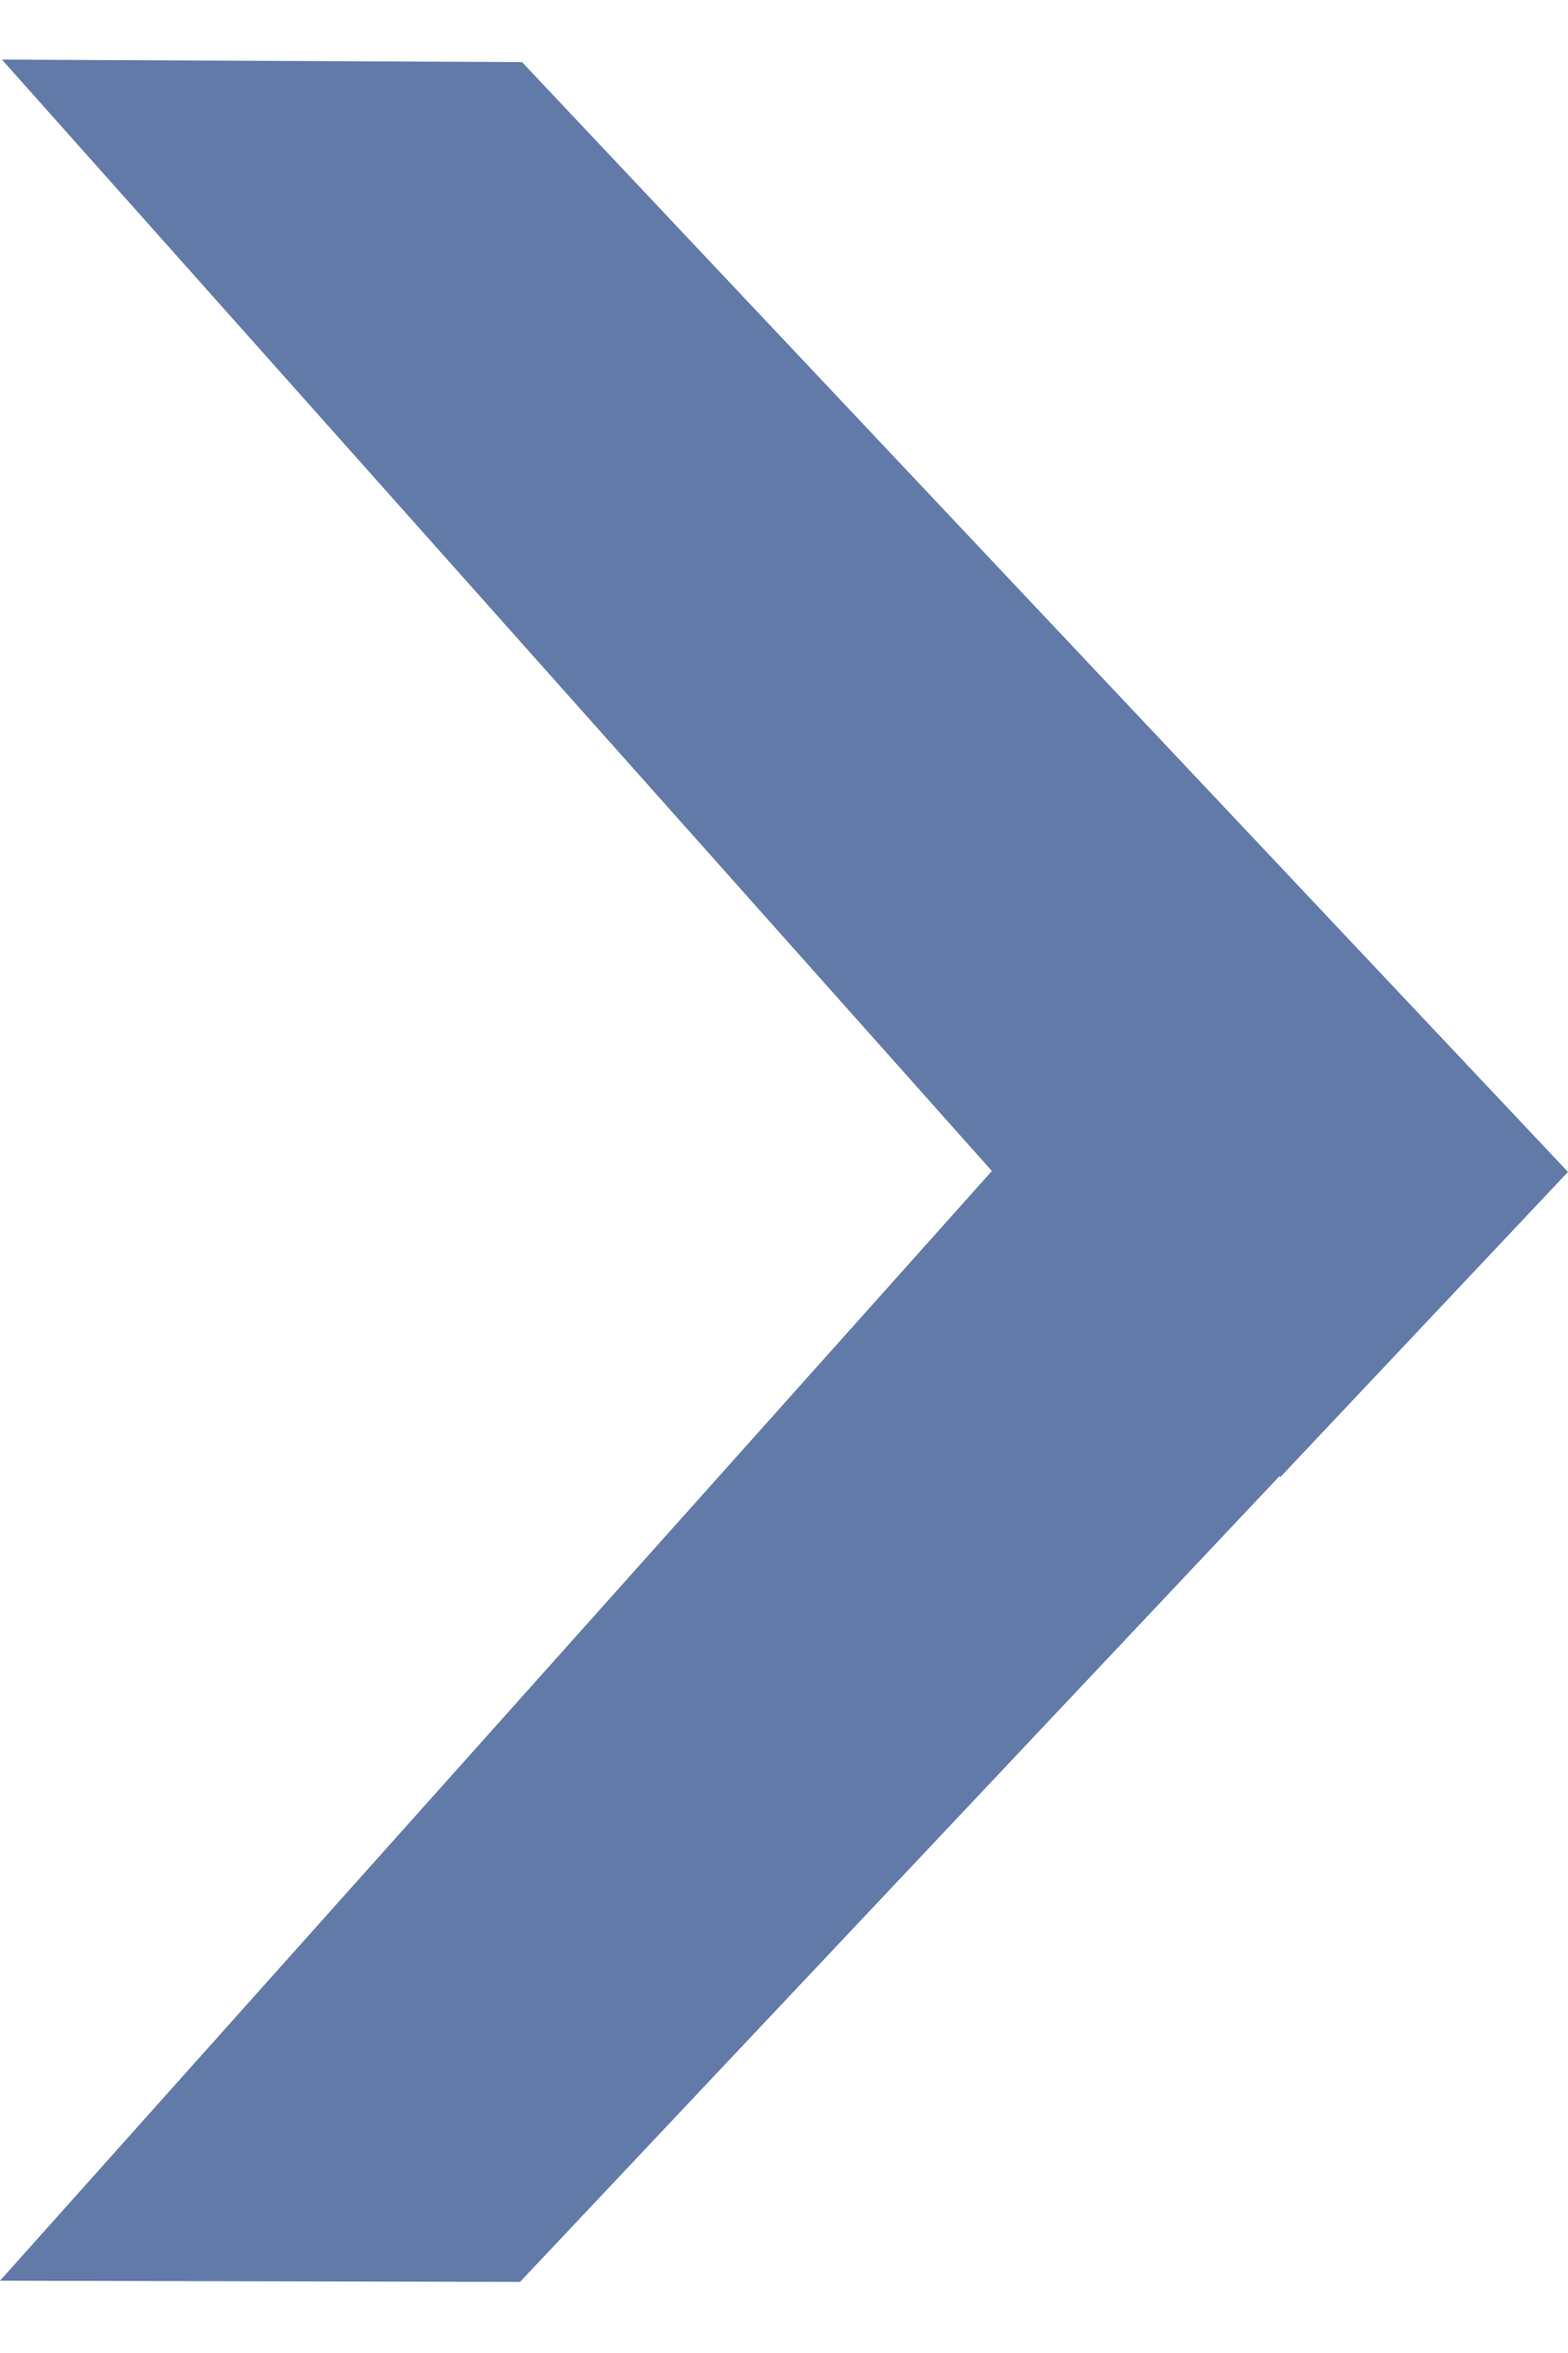 <svg width="12" height="18" viewBox="0 0 12 18" fill="none" xmlns="http://www.w3.org/2000/svg">
<path opacity="0.7" d="M7.591 8.958L-2.27043e-06 17.447L3.98 17.456L9.792 11.292L9.799 11.299L12 8.965L3.995 0.475L0.015 0.456L7.591 8.958Z" fill="#204282"/>
</svg>
